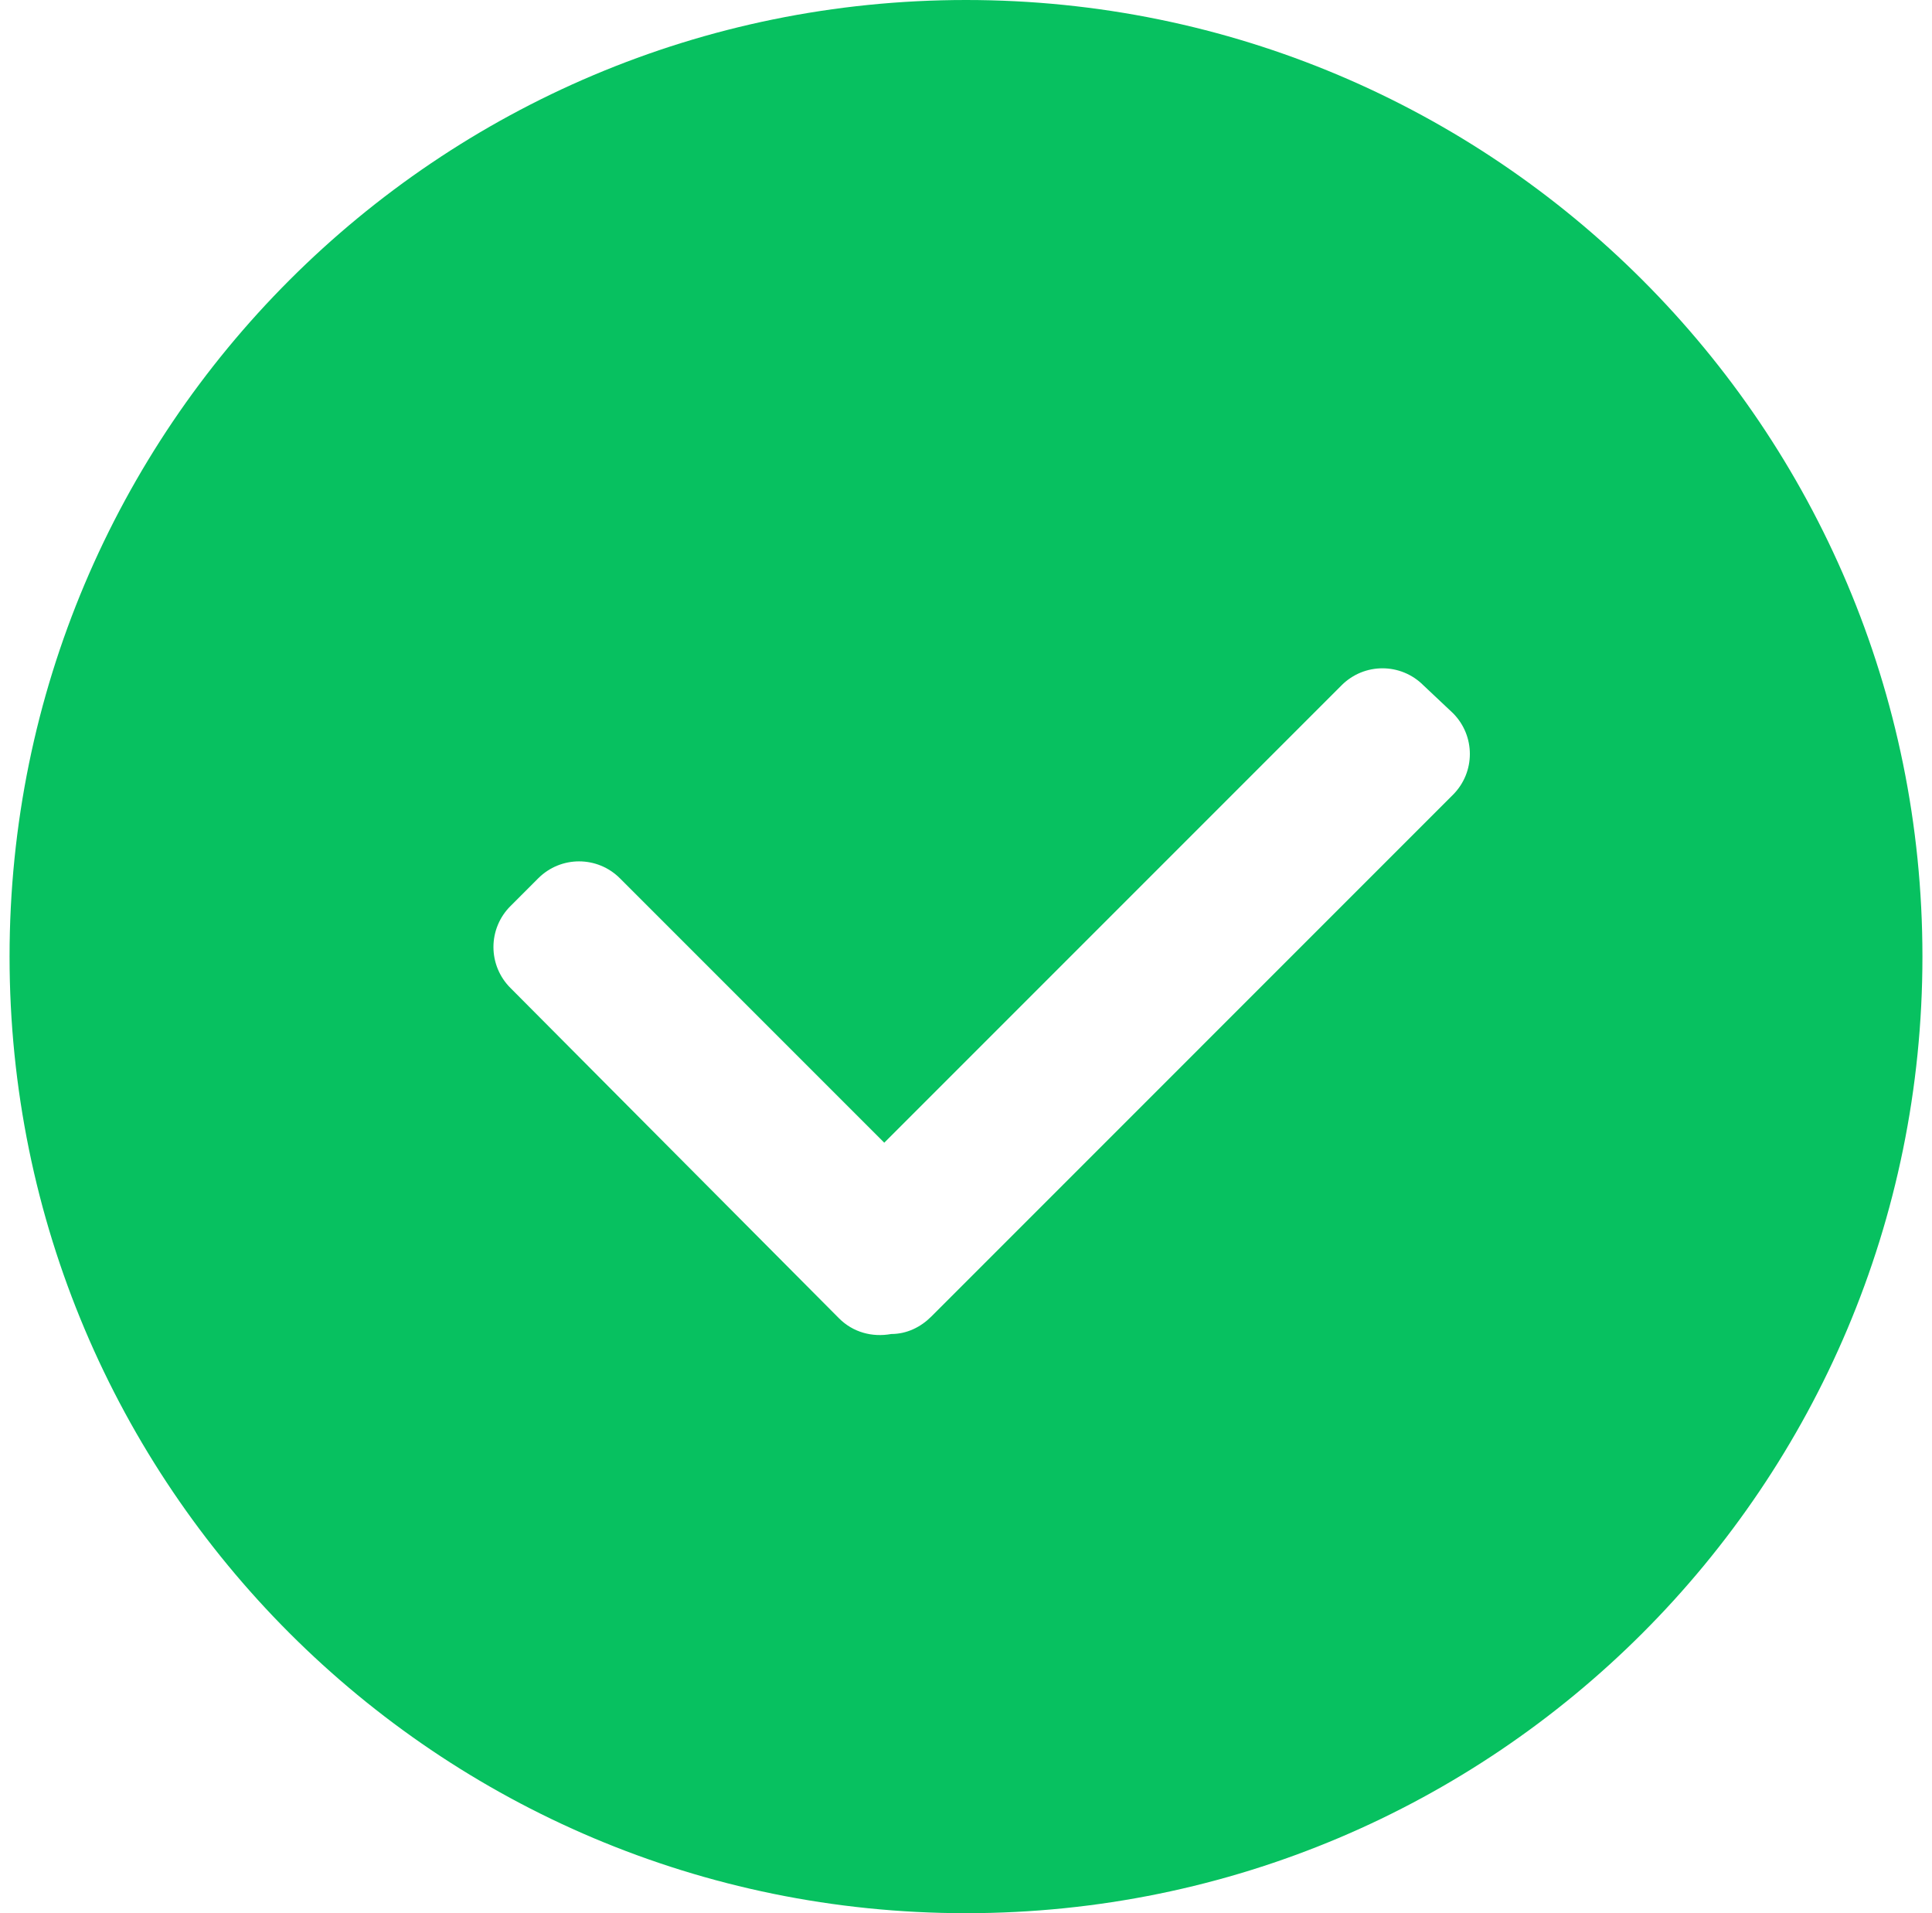 <svg width="101" height="100" viewBox="0 0 101 100" fill="none" xmlns="http://www.w3.org/2000/svg">
<g clip-path="url(#clip0_2016_1522)">
<path d="M50.5 0C22.864 0 0.5 22.364 0.5 50C0.5 77.636 22.864 100 50.5 100C78.136 100 100.5 77.636 100.5 50C100.5 22.364 78.136 0 50.5 0ZM75.954 41.545L48.682 68.818C48.136 69.364 47.409 69.727 46.591 69.727C45.591 69.909 44.591 69.636 43.864 68.909L26.682 51.636C26.401 51.356 26.178 51.023 26.026 50.656C25.874 50.29 25.796 49.897 25.796 49.5C25.796 49.103 25.874 48.71 26.026 48.344C26.178 47.977 26.401 47.644 26.682 47.364L28.136 45.909C29.318 44.727 31.227 44.727 32.409 45.909L46.227 59.727L70.136 35.818C71.318 34.636 73.227 34.636 74.409 35.818L75.954 37.273C77.136 38.455 77.136 40.364 75.954 41.545Z" fill="#07C160"/>
</g>
<defs>
<clipPath id="clip0_2016_1522">
<rect width="100" height="100" fill="white" transform="translate(0.5)"/>
</clipPath>
</defs>
</svg>
